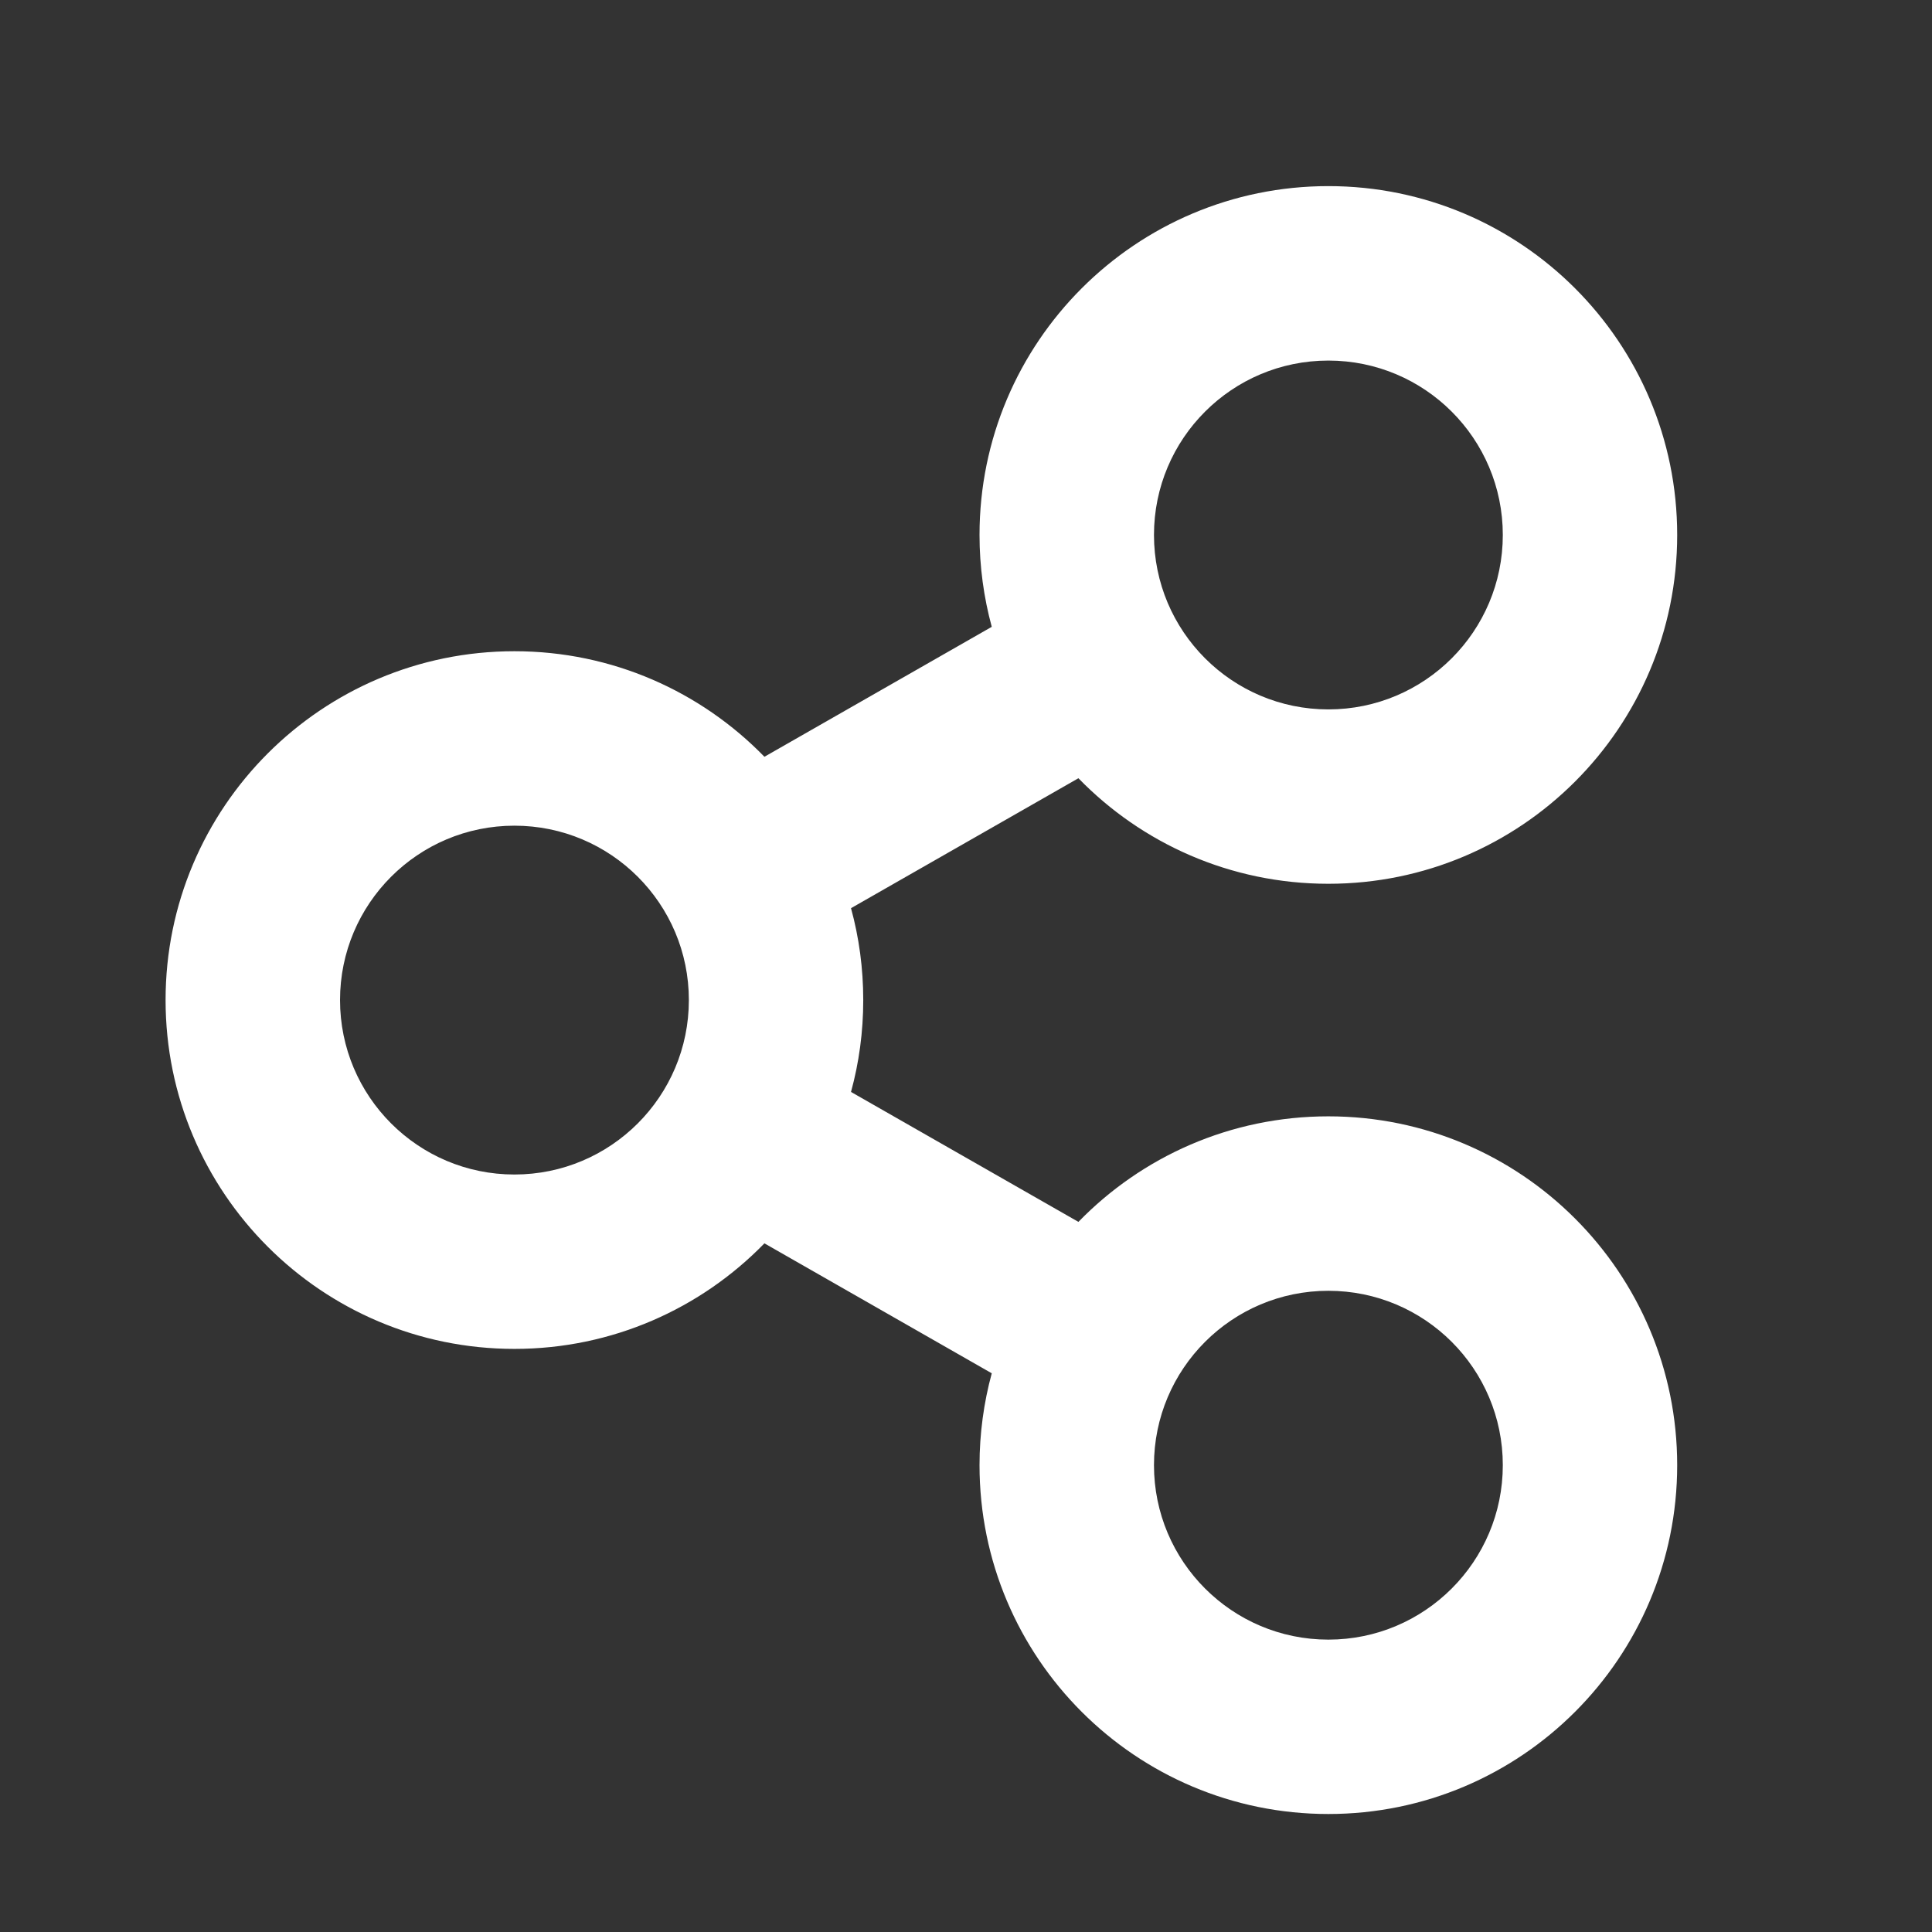 <svg width="27" height="27" viewBox="0 0 27 27" fill="none" xmlns="http://www.w3.org/2000/svg">
<rect x="0" y="0" width="27" height="27" fill="#333333" stroke="none"/>
<path fill-rule="evenodd" clip-rule="evenodd" d="M18.564 5.039C17.218 5.039 16.127 6.13 16.127 7.476C16.127 8.822 17.218 9.914 18.564 9.914C19.911 9.914 21.002 8.822 21.002 7.476C21.002 6.13 19.911 5.039 18.564 5.039ZM23.439 7.476C23.439 4.784 21.257 2.601 18.564 2.601C15.872 2.601 13.689 4.784 13.689 7.476C13.689 7.921 13.749 8.351 13.86 8.76L10.683 10.576C9.797 9.666 8.559 9.101 7.189 9.101C4.497 9.101 2.314 11.284 2.314 13.976C2.314 16.669 4.497 18.851 7.189 18.851C8.559 18.851 9.797 18.286 10.683 17.376L13.86 19.192C13.749 19.601 13.689 20.032 13.689 20.476C13.689 23.169 15.872 25.351 18.564 25.351C21.257 25.351 23.439 23.169 23.439 20.476C23.439 17.784 21.257 15.601 18.564 15.601C17.194 15.601 15.956 16.166 15.071 17.076L11.893 15.26C12.005 14.851 12.064 14.421 12.064 13.976C12.064 13.531 12.005 13.101 11.893 12.692L15.071 10.876C15.956 11.786 17.194 12.351 18.564 12.351C21.257 12.351 23.439 10.168 23.439 7.476ZM18.564 18.039C17.218 18.039 16.127 19.13 16.127 20.476C16.127 21.822 17.218 22.914 18.564 22.914C19.911 22.914 21.002 21.822 21.002 20.476C21.002 19.13 19.911 18.039 18.564 18.039ZM4.752 13.976C4.752 12.63 5.843 11.539 7.189 11.539C8.536 11.539 9.627 12.63 9.627 13.976C9.627 15.322 8.536 16.414 7.189 16.414C5.843 16.414 4.752 15.322 4.752 13.976Z" fill="white"/>
</svg>

